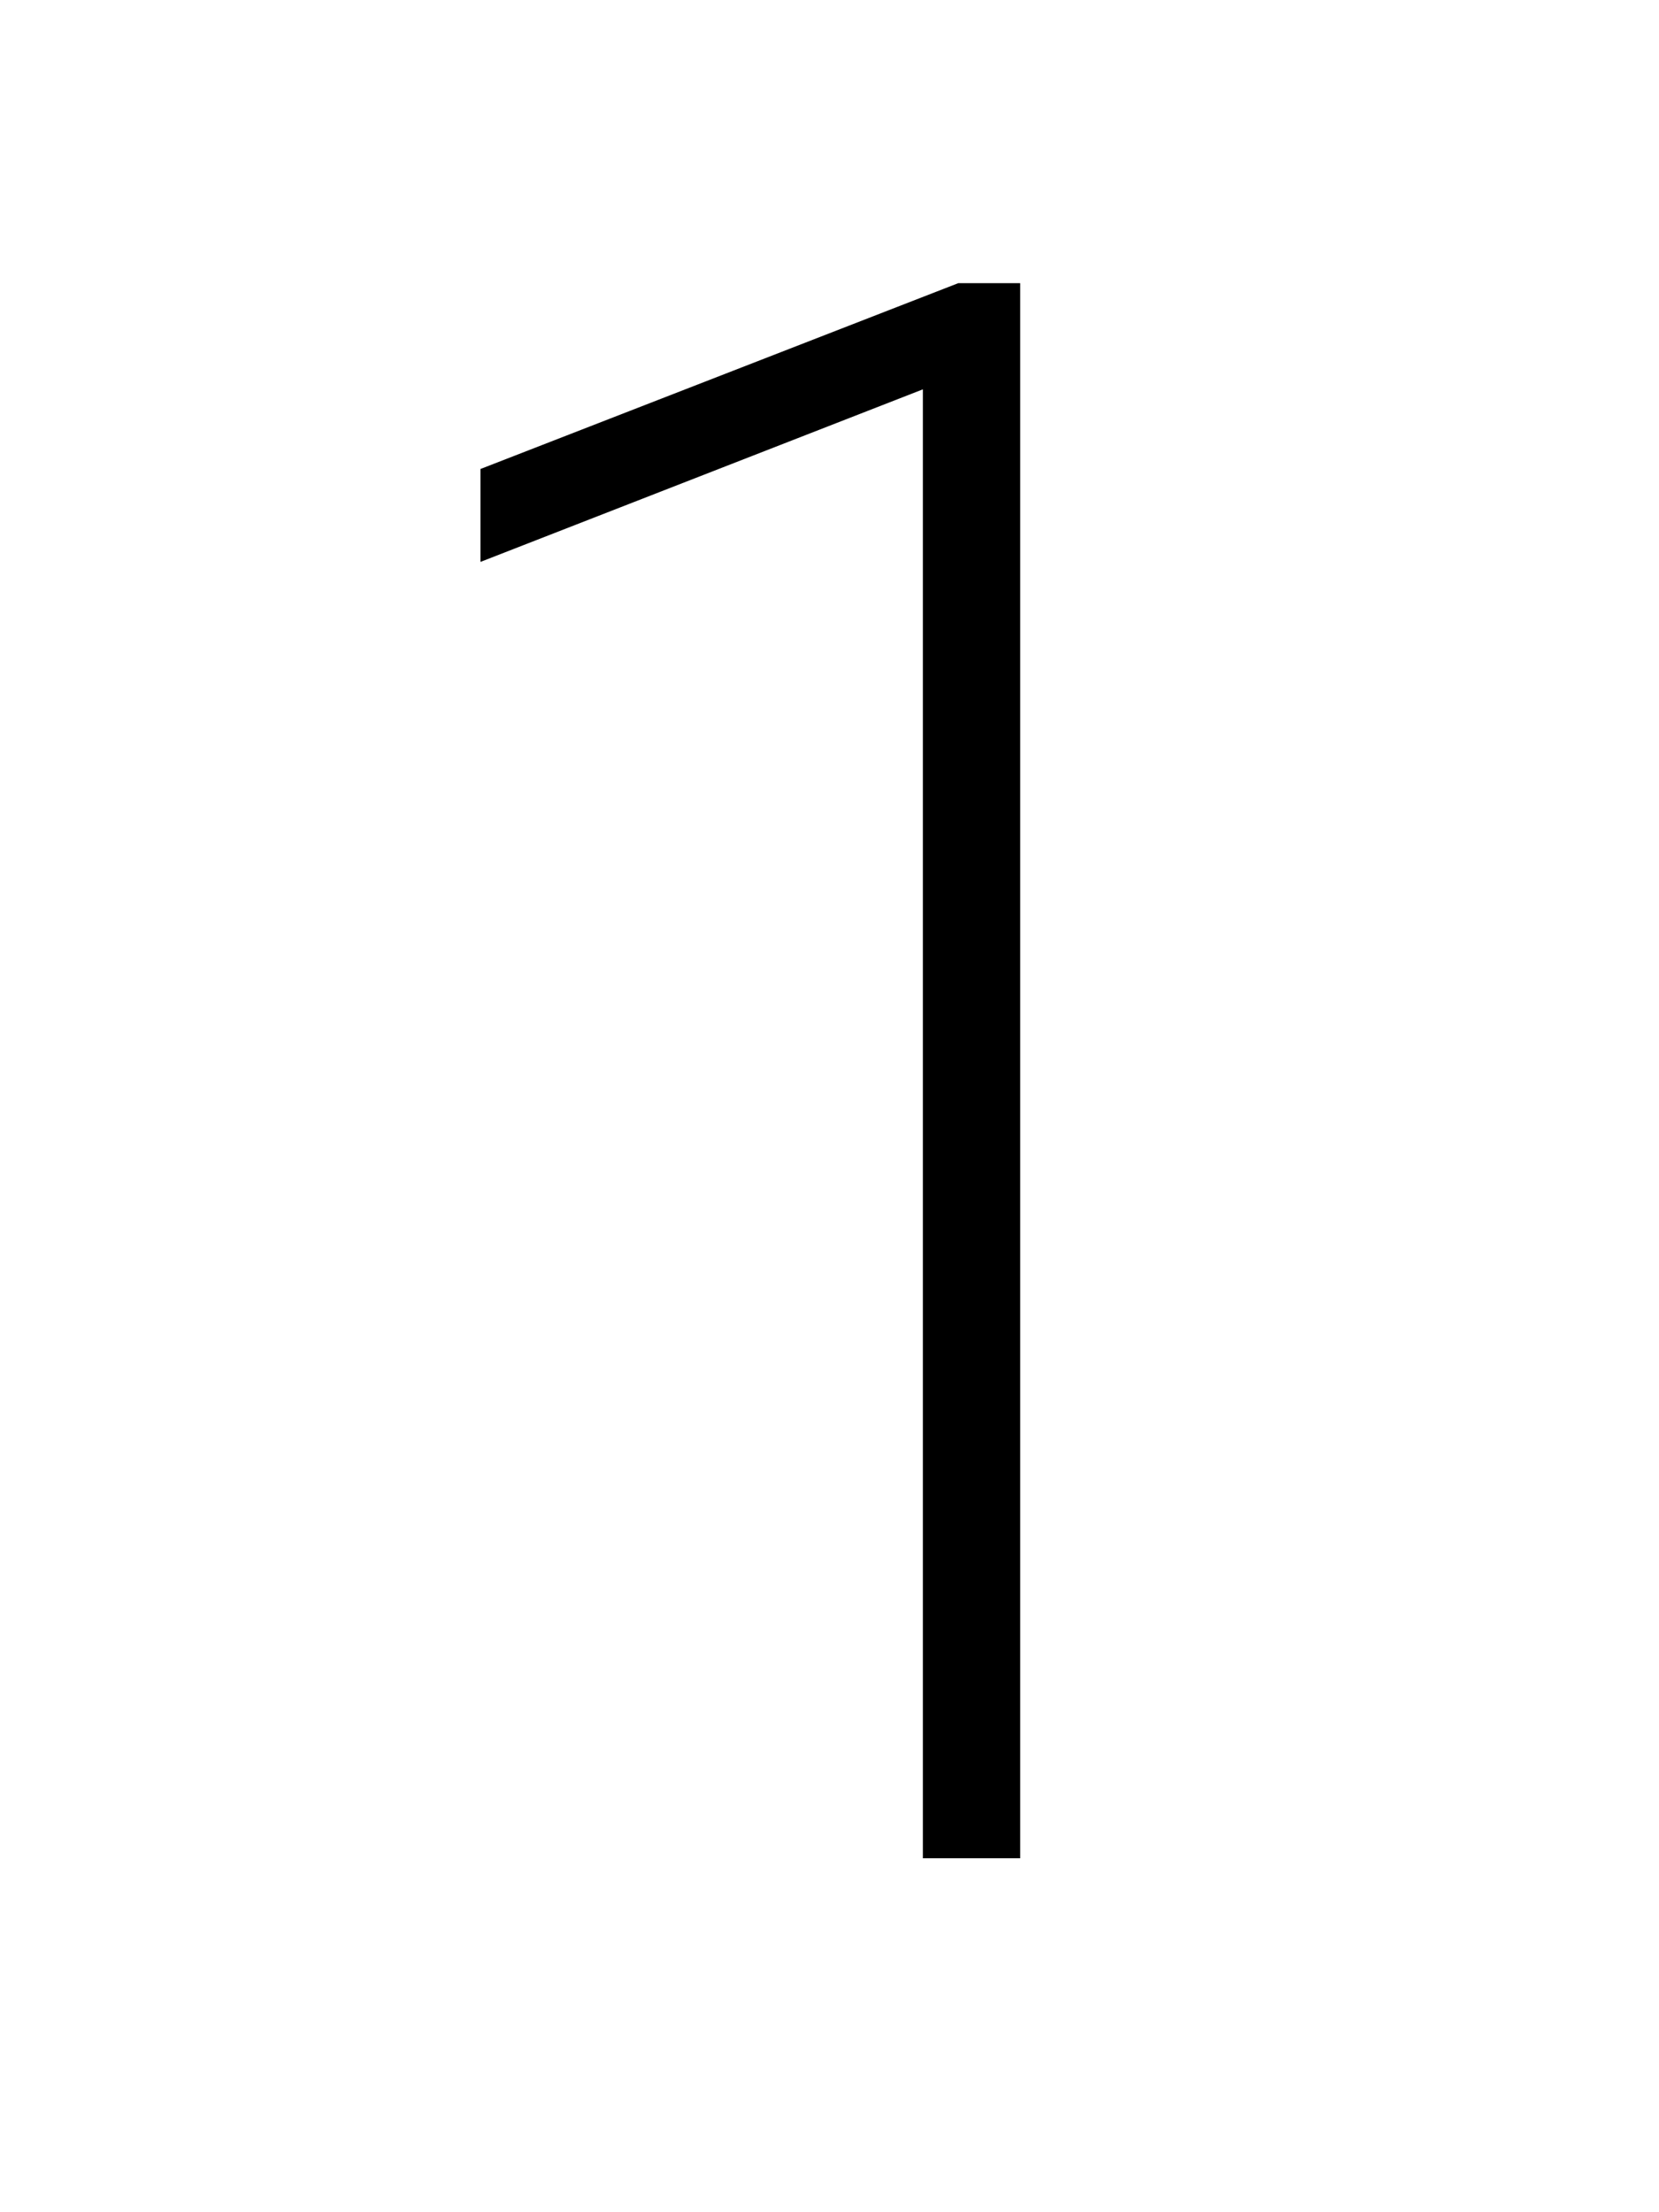 <svg xmlns="http://www.w3.org/2000/svg" fill="none" viewBox="0 0 75 100"><g clip-path="url(#1__a)"><path fill="#000" d="m41.721 17.6-20 7.8v-4.2l21.6-8.4h2.8V84h-4.4V17.6Z"/></g><defs><clipPath id="1__a"><path fill="#fff" d="M0 0h75v100H0z"/></clipPath></defs></svg>